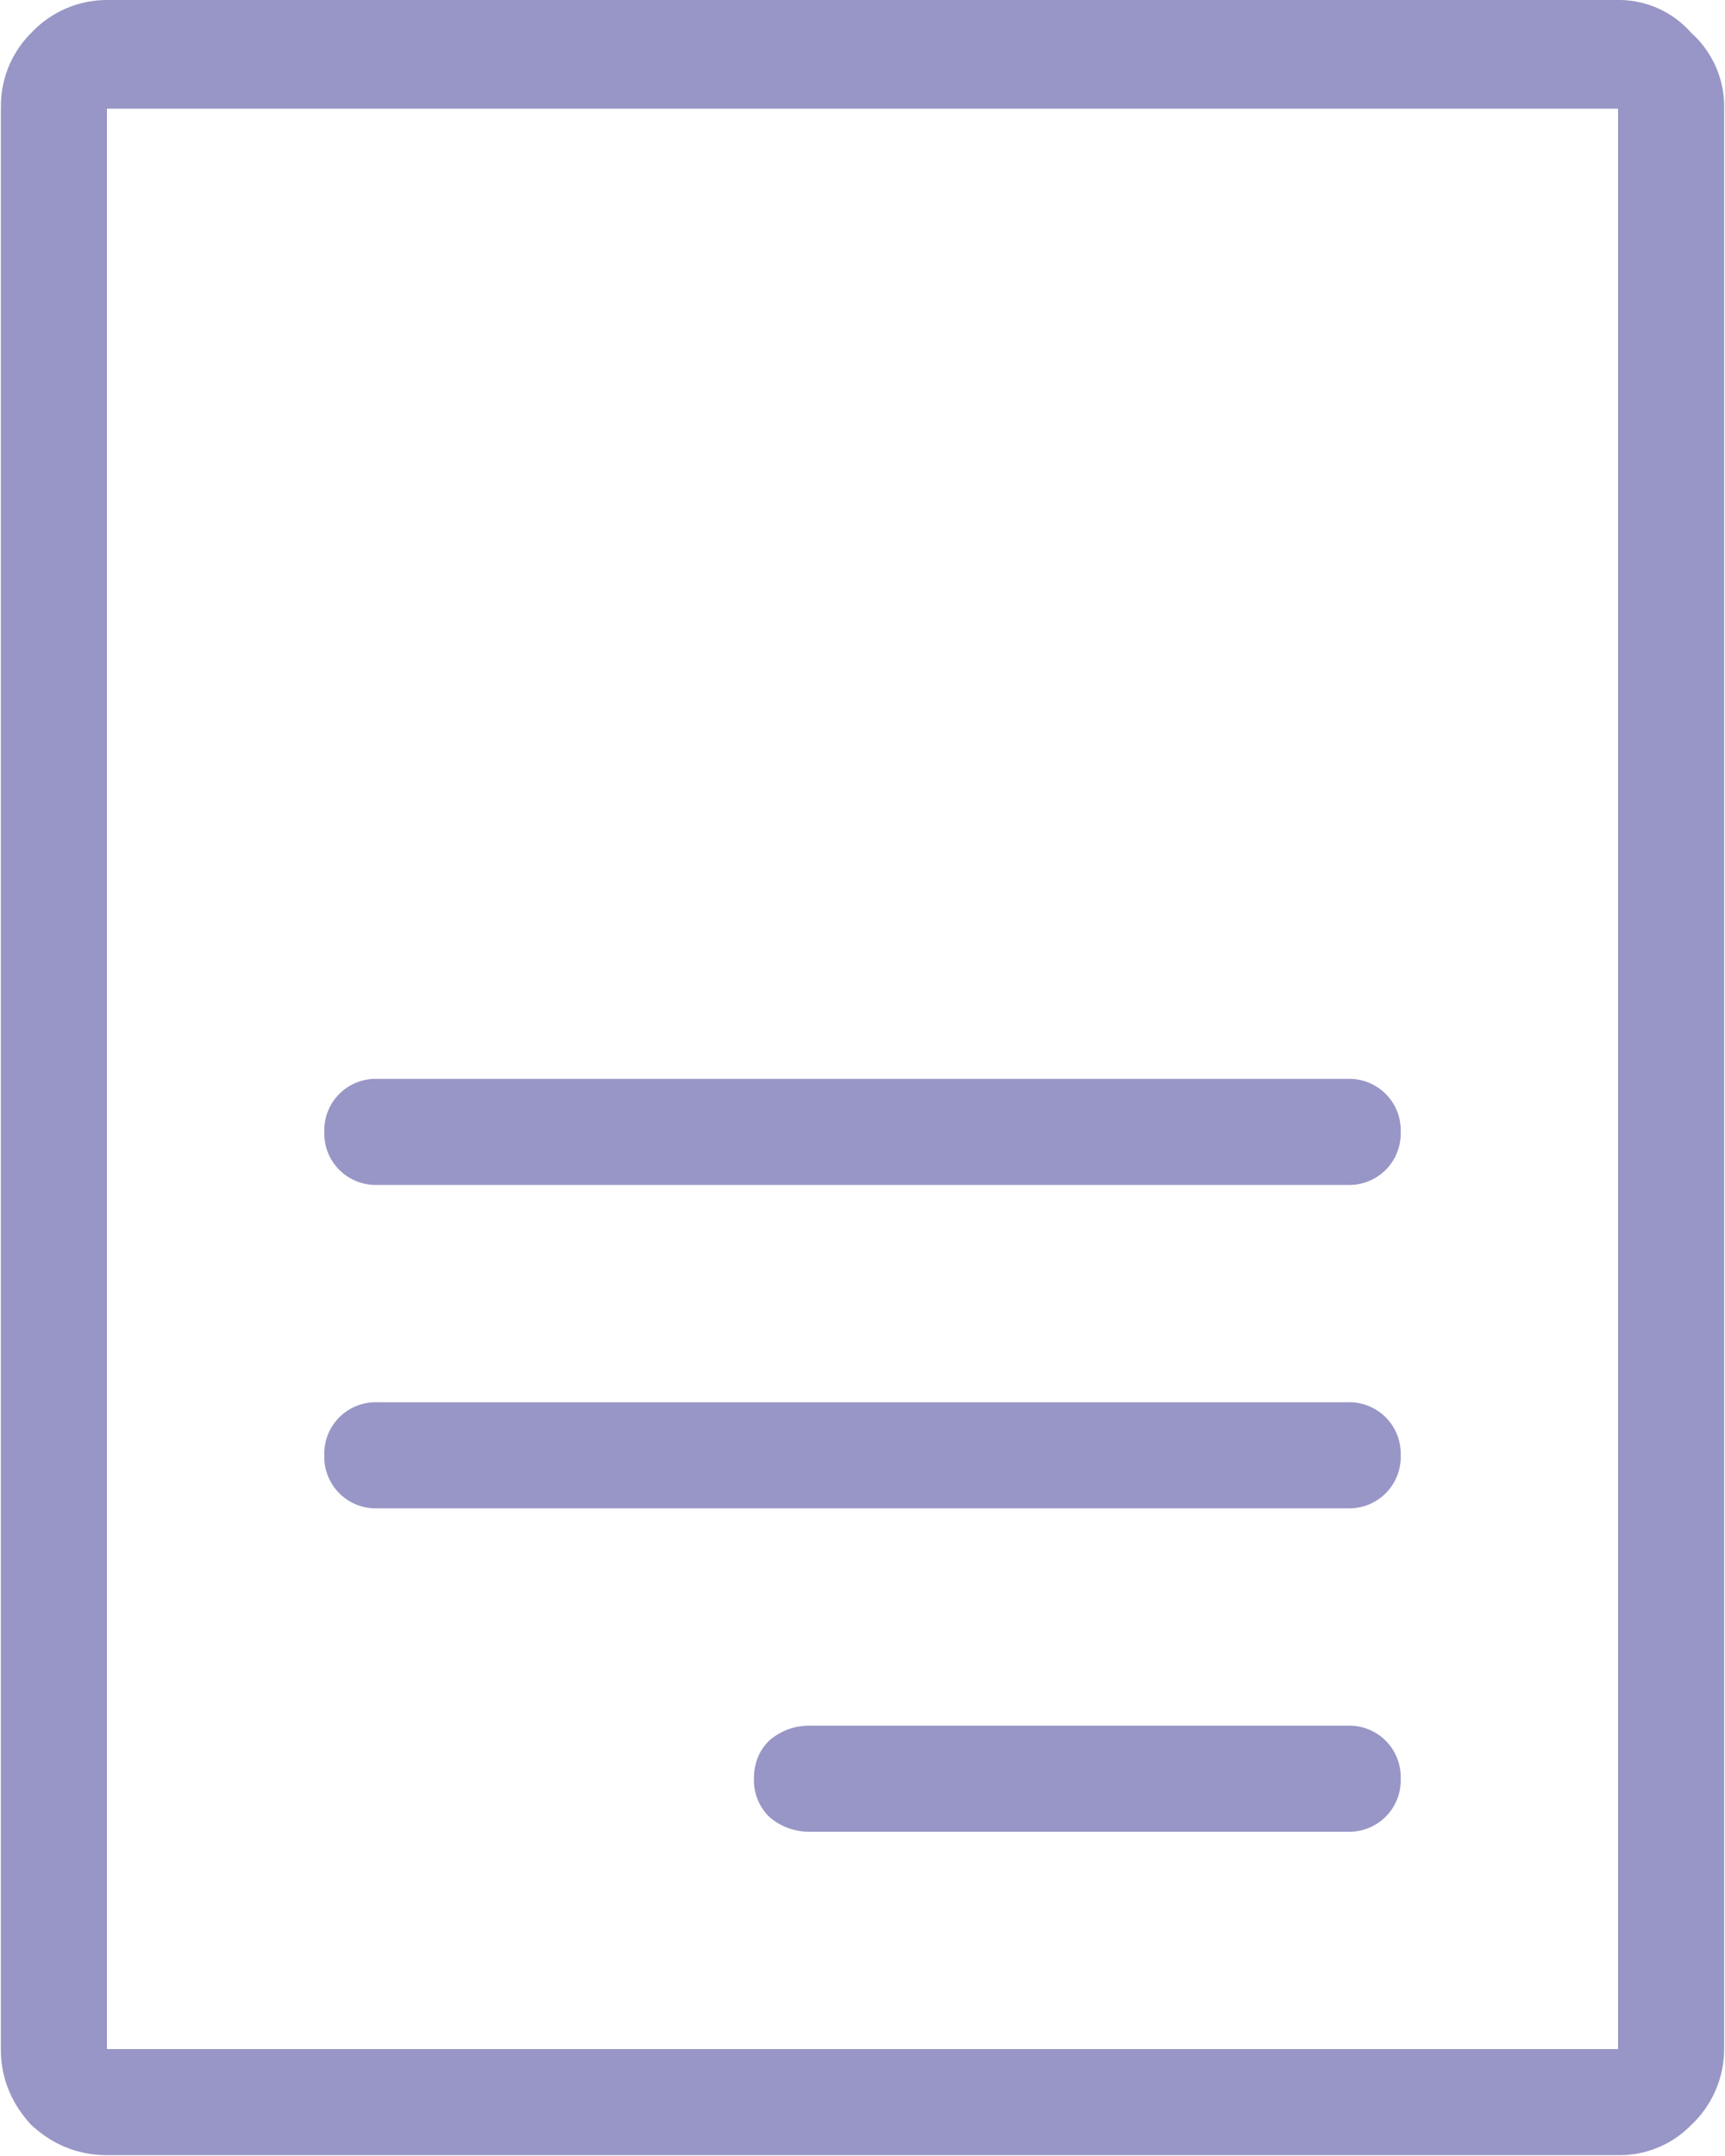 <svg width="16" height="20" viewBox="0 0 16 20" fill="none" xmlns="http://www.w3.org/2000/svg"><path d="M.008 1.008v18c0 .265.094.5.281.703.203.187.438.281.703.281h14.016a.926.926 0 00.68-.281.966.966 0 00.304-.703v-18a.917.917 0 00-.305-.703.892.892 0 00-.68-.305H.993A.964.964 0 00.29.305a.954.954 0 00-.281.703zm15 18H.992v-18h14.016v18zM12.992 16.5a.477.477 0 01-.492.492H7.508a.56.56 0 01-.375-.14.477.477 0 01-.14-.352c0-.14.046-.258.14-.352a.56.56 0 01.375-.14H12.5a.477.477 0 01.492.492zm0-3a.477.477 0 01-.492.492h-9a.477.477 0 01-.492-.492.477.477 0 01.492-.492h9a.477.477 0 01.492.492zm0-3a.477.477 0 01-.492.492h-9a.477.477 0 01-.492-.492.477.477 0 01.492-.492h9a.477.477 0 01.492.492z" fill="#9896C6"/></svg>